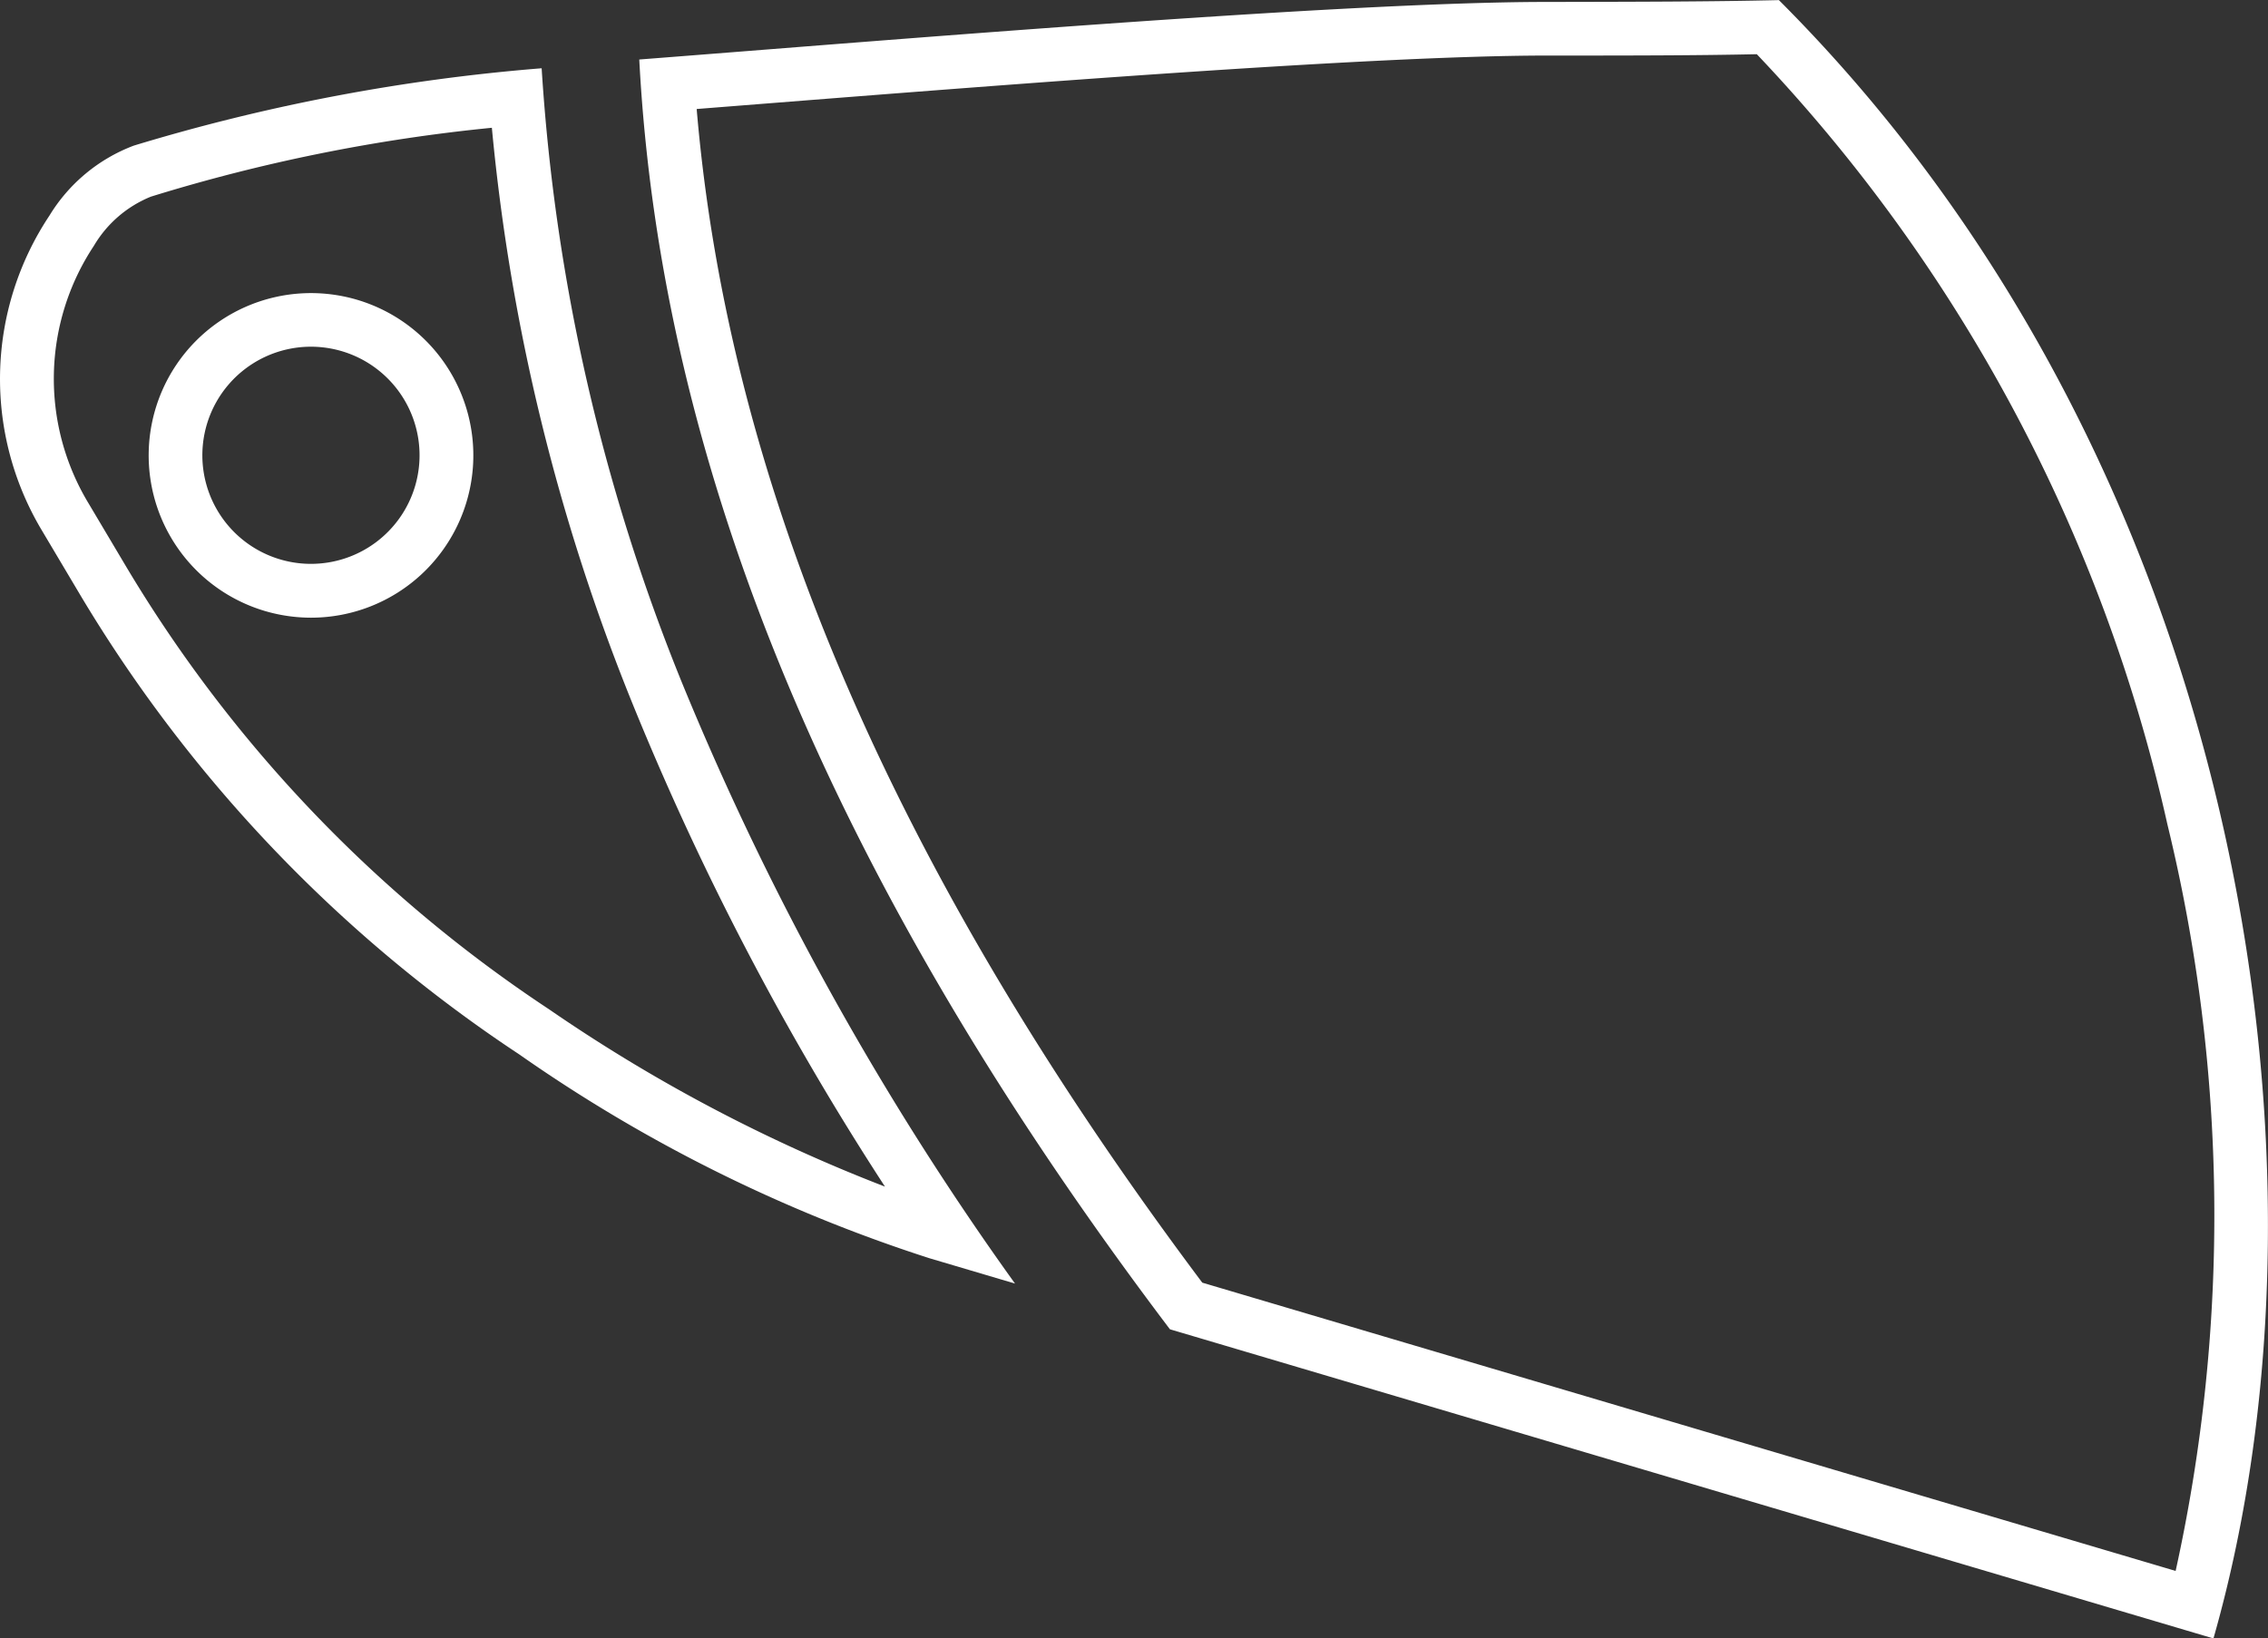 <svg xmlns="http://www.w3.org/2000/svg" width="41.914" height="30.287" viewBox="0 0 41.914 30.287">
  <rect x="0" y="0" width="41.914" height="30.287" fill="#333333" stroke="none"/>
  <g id="Group_449" data-name="Group 449" transform="translate(-1.498 -4)">
    <g id="Group_450" data-name="Group 450" transform="translate(1 4)">
      <path id="Path_293" data-name="Path 293" d="M10.59,4.9a37.663,37.663,0,0,0,2.6,10.647,52.766,52.766,0,0,0,4.665,8.926,29.952,29.952,0,0,1-6.211-3.28,25.4,25.4,0,0,1-7.809-8.175l-.7-1.178a4.451,4.451,0,0,1,.1-4.758,2.168,2.168,0,0,1,1.054-.909A31.883,31.883,0,0,1,10.59,4.9M7.248,13.956a3,3,0,1,0-.854-.124,3.019,3.019,0,0,0,.854.124M11.51,3.8A35.669,35.669,0,0,0,3.972,5.23,3.111,3.111,0,0,0,2.414,6.523a5.45,5.45,0,0,0-.136,5.827l.7,1.178a26.4,26.4,0,0,0,8.117,8.5,28.35,28.35,0,0,0,7.583,3.769l1.58.468a54.413,54.413,0,0,1-6.145-11.083A36.178,36.178,0,0,1,11.51,3.8M7.248,12.961a2.007,2.007,0,1,1,1.923-1.437,2.007,2.007,0,0,1-1.923,1.437" transform="translate(-1.002 -2.538)" fill="#fff"/>
      <path id="Path_294" data-name="Path 294" d="M57.759,1a30.223,30.223,0,0,1,7.59,14.239,30.549,30.549,0,0,1,.152,13.8L47.513,23.71c-5.688-7.589-8.752-14.7-9.344-21.695l1.116-.088c4.783-.377,11.334-.893,14.545-.9,1.491,0,2.8,0,3.929-.025m.408-1c-1.206.029-2.67.031-4.339.034C50.054.04,41.651.749,37.108,1.1c.4,7.588,3.611,15.279,9.807,23.472L66.2,30.287C68.723,21.447,66.67,8.5,58.167,0" transform="translate(-24.796)" fill="#fff"/>
    </g>
  </g>
</svg>
